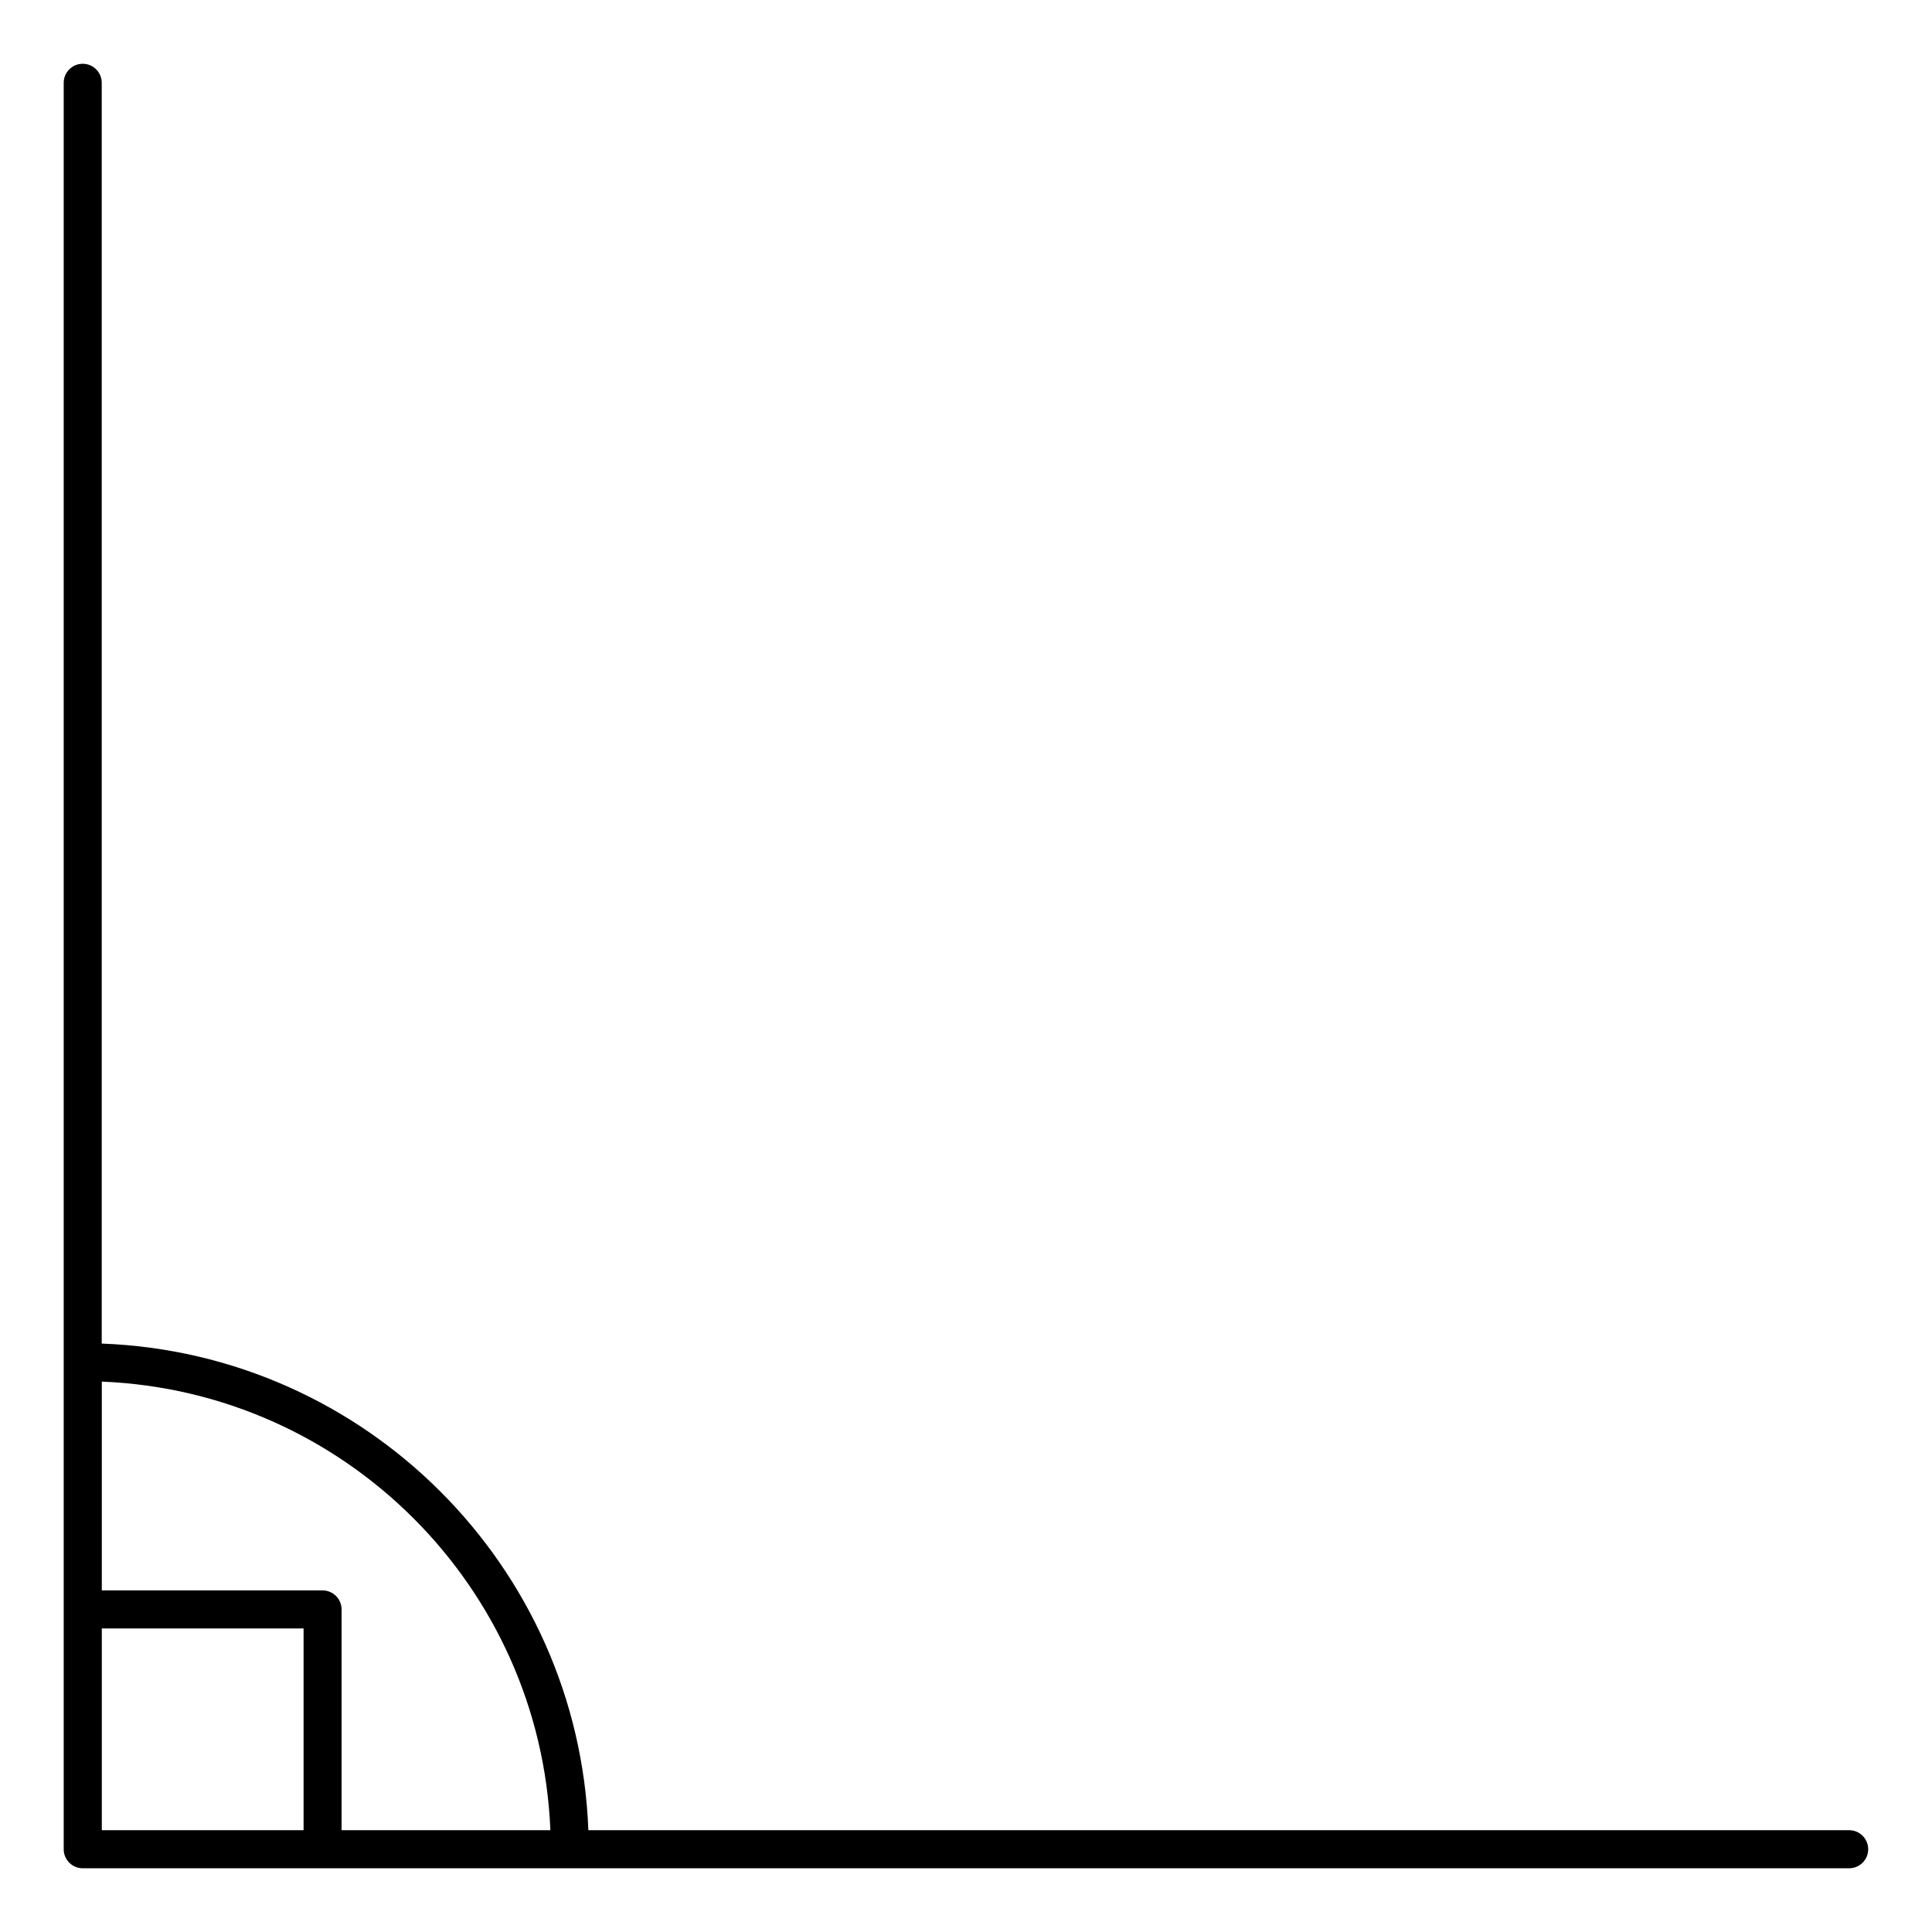 <?xml version="1.0" encoding="UTF-8"?>
<!-- Uploaded to: ICON Repo, www.iconrepo.com, Generator: ICON Repo Mixer Tools -->
<svg fill="#000000" width="800px" height="800px" version="1.1" viewBox="144 144 512 512" xmlns="http://www.w3.org/2000/svg">
 <path d="m634.06 629.02h-334.14c-2.621-70-58.957-126.34-128.96-128.96v-334.12c0-2.781-2.258-5.039-5.039-5.039s-5.039 2.258-5.039 5.039v468.13c0 2.781 2.258 5.039 5.039 5.039h468.13c2.781 0 5.039-2.258 5.039-5.039 0.004-2.777-2.246-5.047-5.035-5.047zm-344.21 0h-55.328v-58.504c0-2.781-2.258-5.039-5.039-5.039l-58.5 0.004v-55.34c64.438 2.609 116.27 54.441 118.87 118.88zm-118.87 0v-53.465h53.473v53.465z"/>
</svg>